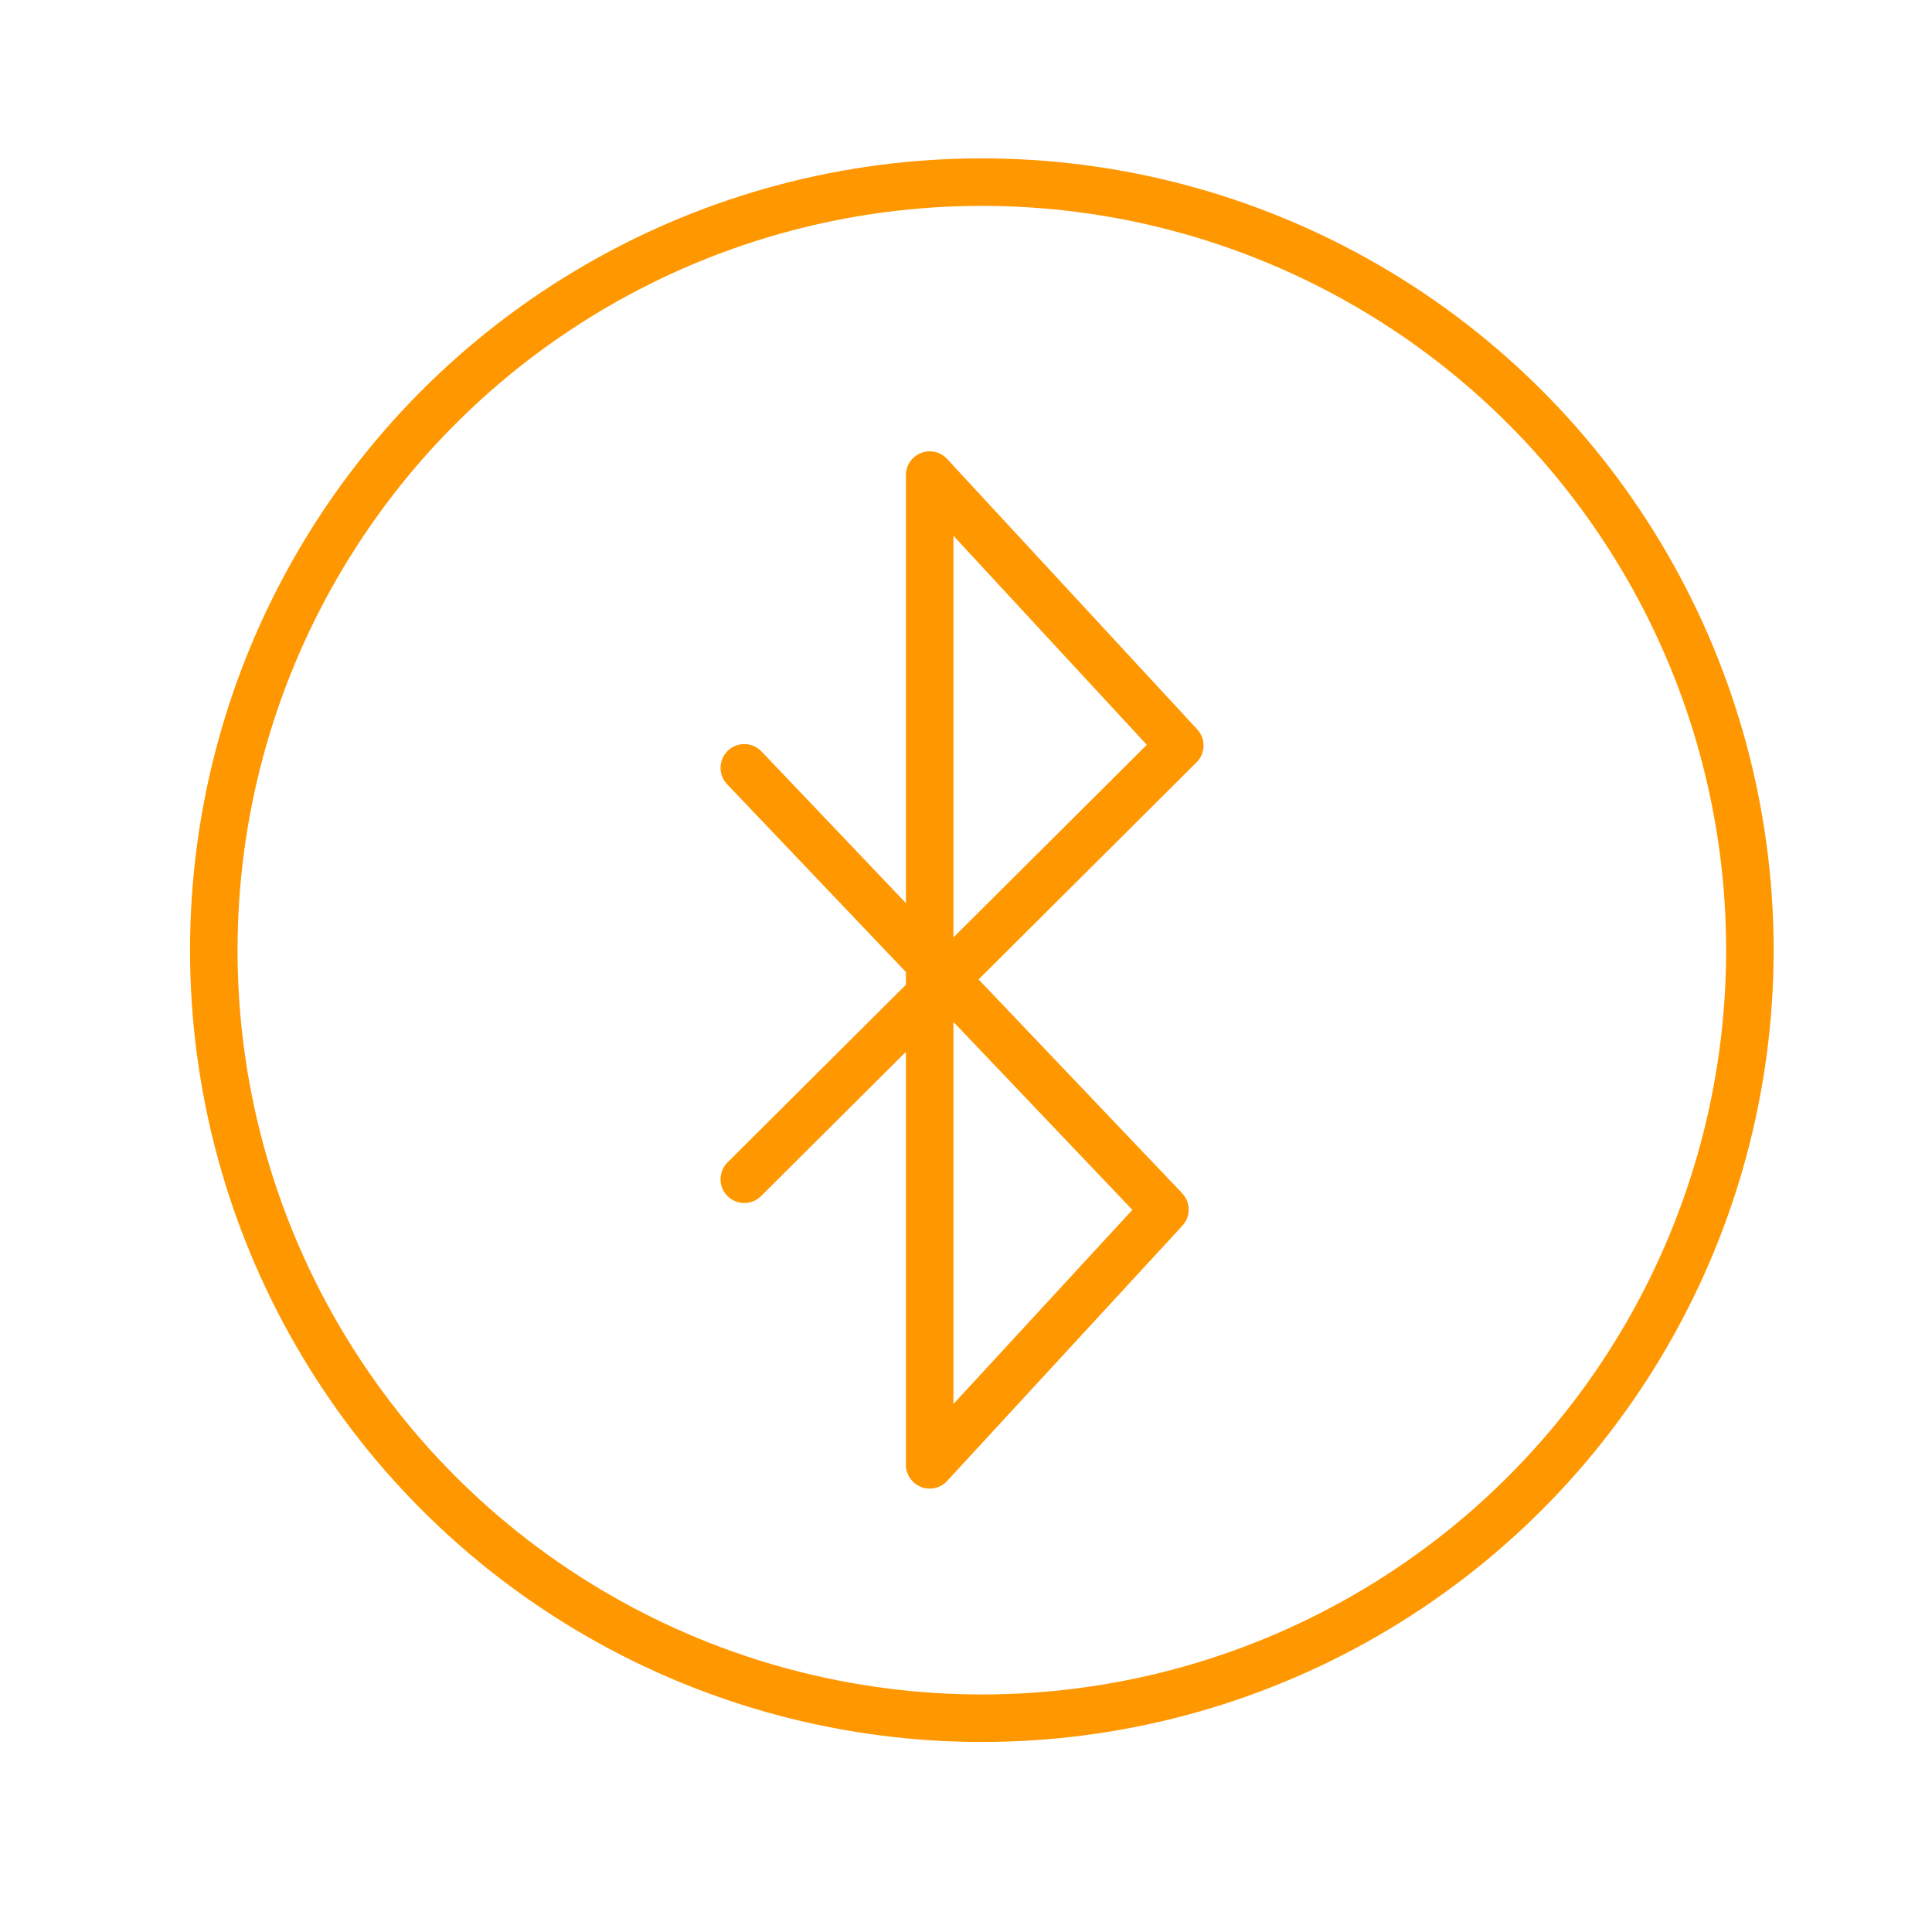 <svg width="61" height="61" viewBox="0 0 61 61" fill="none" xmlns="http://www.w3.org/2000/svg">
<path d="M23.5 24.243L36.781 38.191L29.353 46.25V15L37.25 23.538L23.5 37.233" stroke="#FF9700" stroke-width="1.5" stroke-linecap="round" stroke-linejoin="round"/>
<circle cx="31" cy="30" r="24.25" stroke="#FF9700" stroke-width="1.5"/>
</svg>
